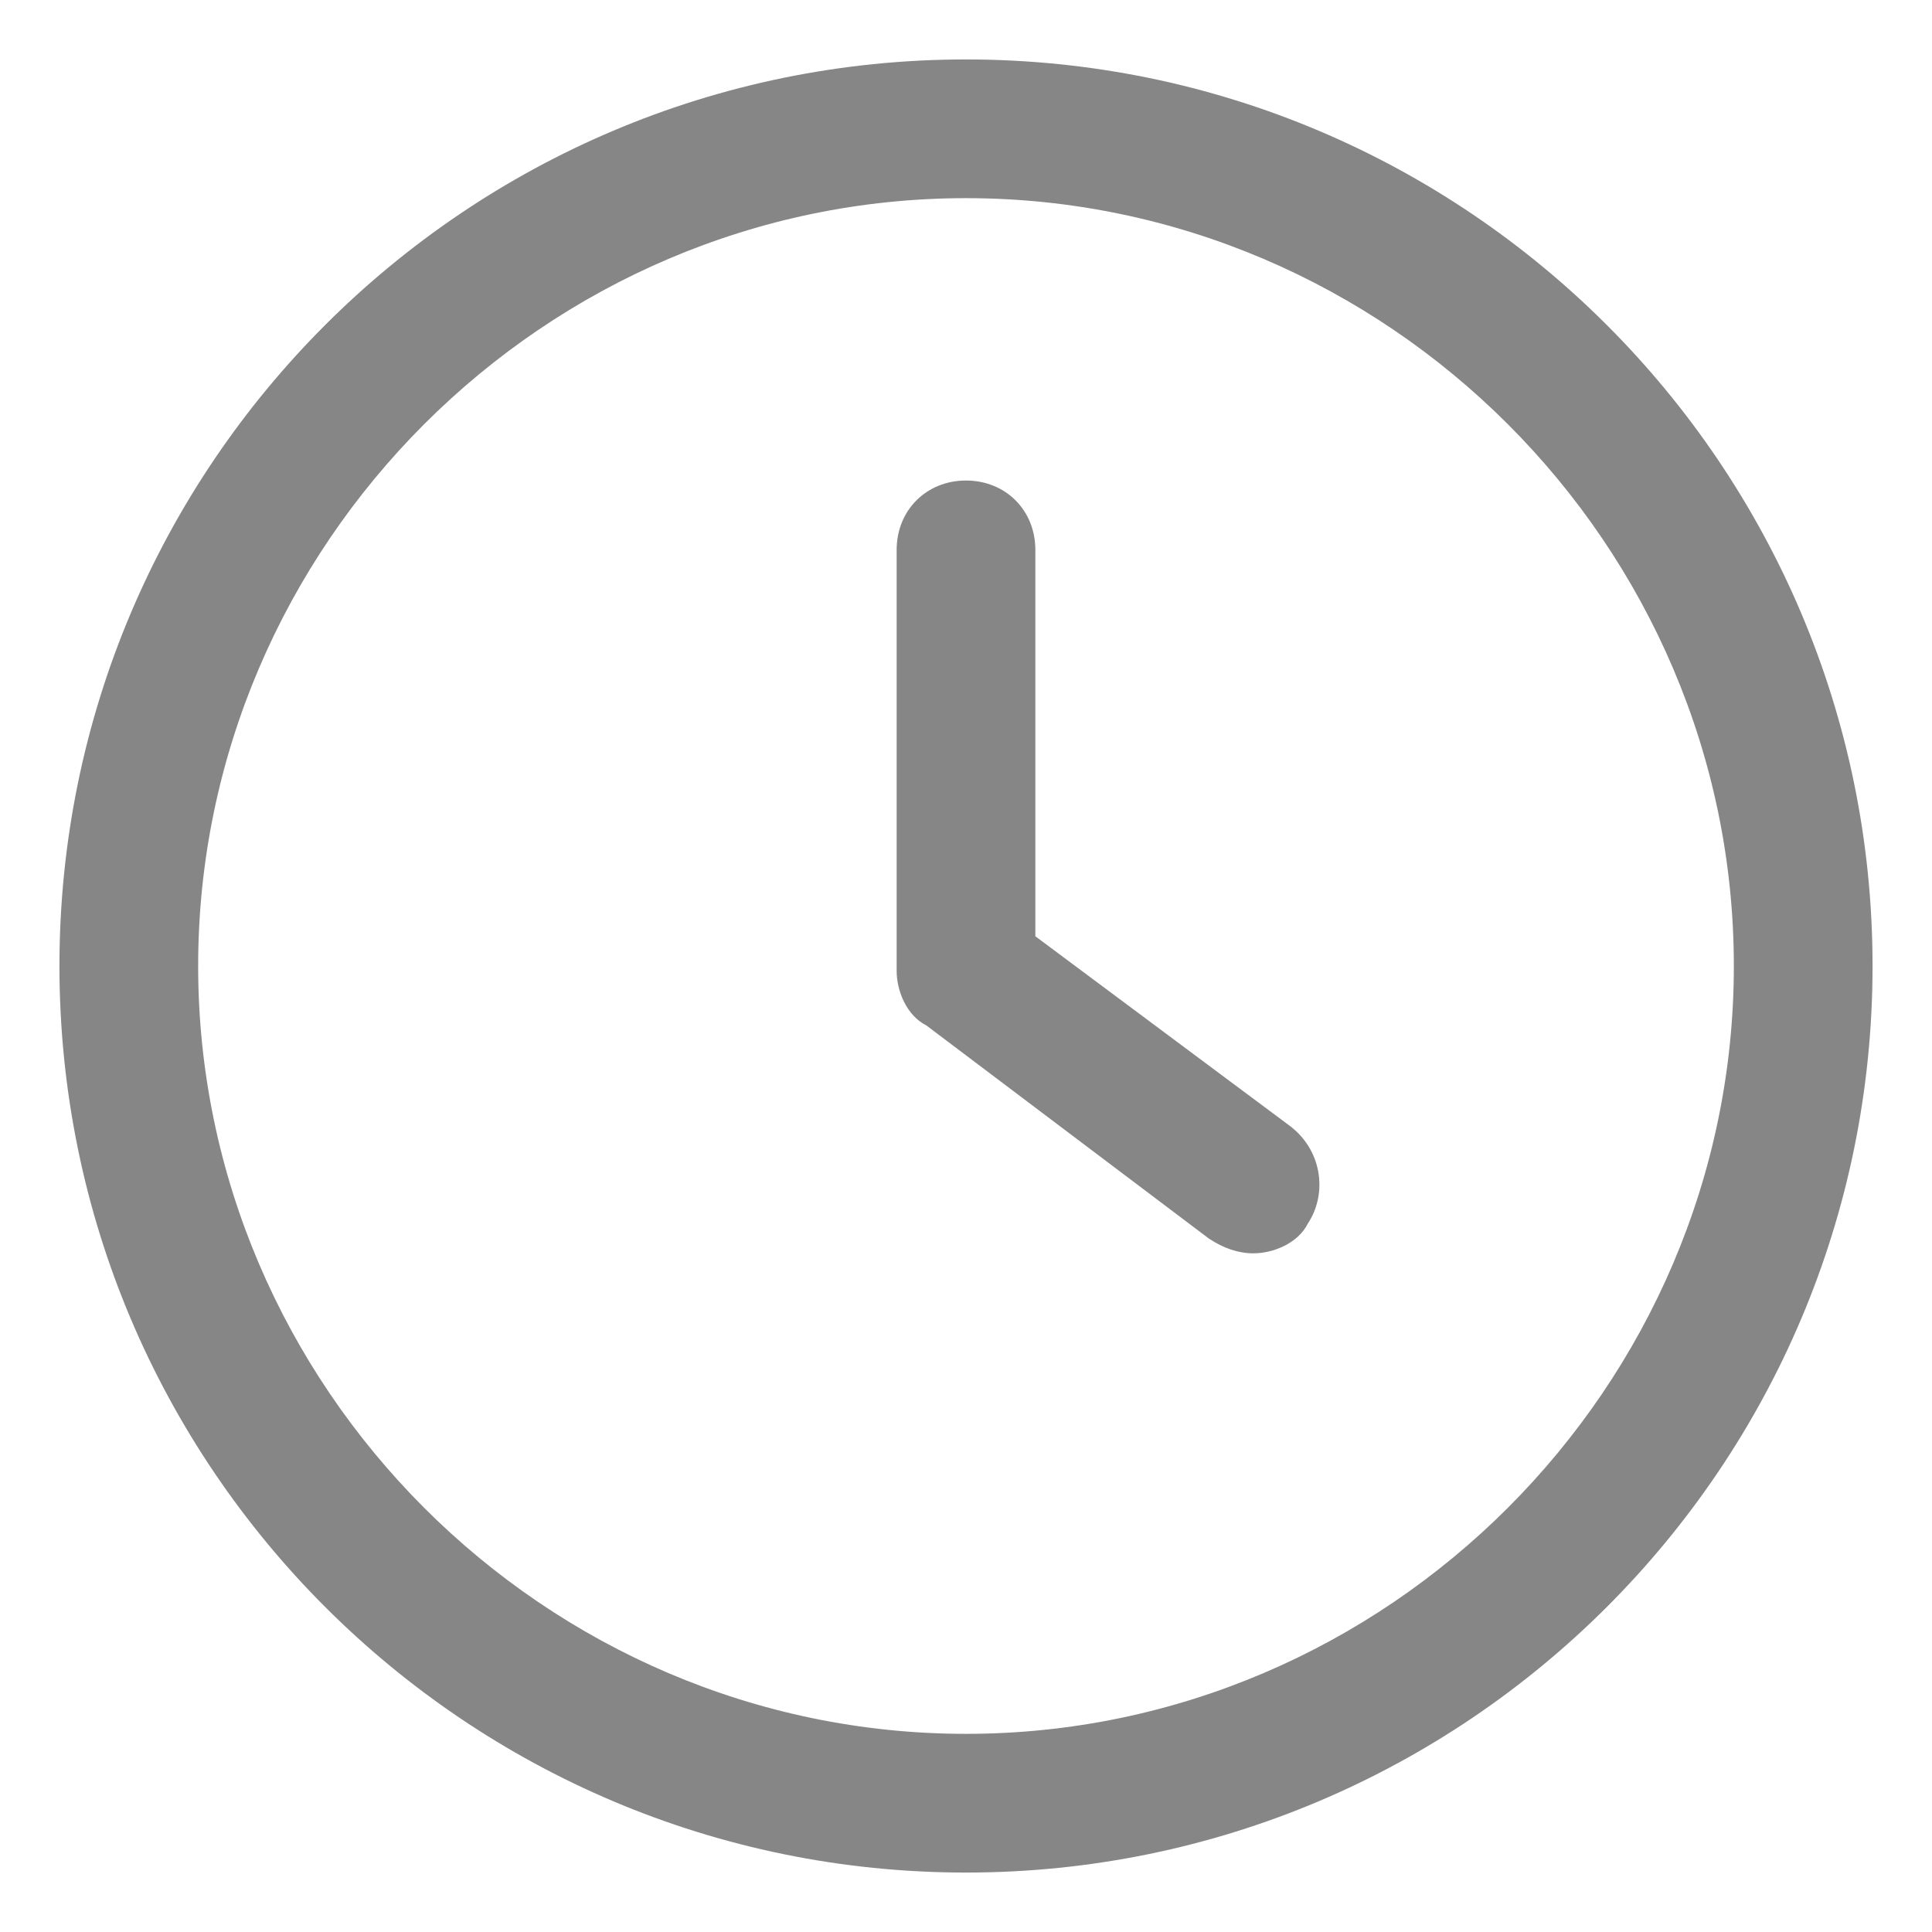 <?xml version="1.0" encoding="UTF-8"?>
<!-- Generator: Adobe Illustrator 27.7.0, SVG Export Plug-In . SVG Version: 6.00 Build 0)  -->
<svg xmlns="http://www.w3.org/2000/svg" xmlns:xlink="http://www.w3.org/1999/xlink" version="1.1" id="Layer_1" x="0px" y="0px" viewBox="0 0 39 39" style="enable-background:new 0 0 39 39;" xml:space="preserve">
<style type="text/css">
	.st0{fill:#868686;}
</style>
<g>
	<g>
		<g>
			<path class="st0" d="M26,22.7l-5.1-3.8v-7.8c0-0.8-0.6-1.4-1.4-1.4c-0.8,0-1.4,0.6-1.4,1.4v8.5c0,0.4,0.2,0.9,0.6,1.1l5.7,4.3     c0.3,0.2,0.6,0.3,0.9,0.3c0.4,0,0.9-0.2,1.1-0.6C26.8,24.1,26.7,23.2,26,22.7z"></path>
		</g>
	</g>
	<g>
		<g>
			<path class="st0" d="M19.5,1.2C9.4,1.2,1.2,9.4,1.2,19.5s8.2,18.3,18.3,18.3s18.3-8.2,18.3-18.3S29.6,1.2,19.5,1.2z M19.5,35     C11,35,4,28,4,19.5S11,4,19.5,4C28,4,35,11,35,19.5S28,35,19.5,35z"></path>
		</g>
	</g>
</g>
</svg>
